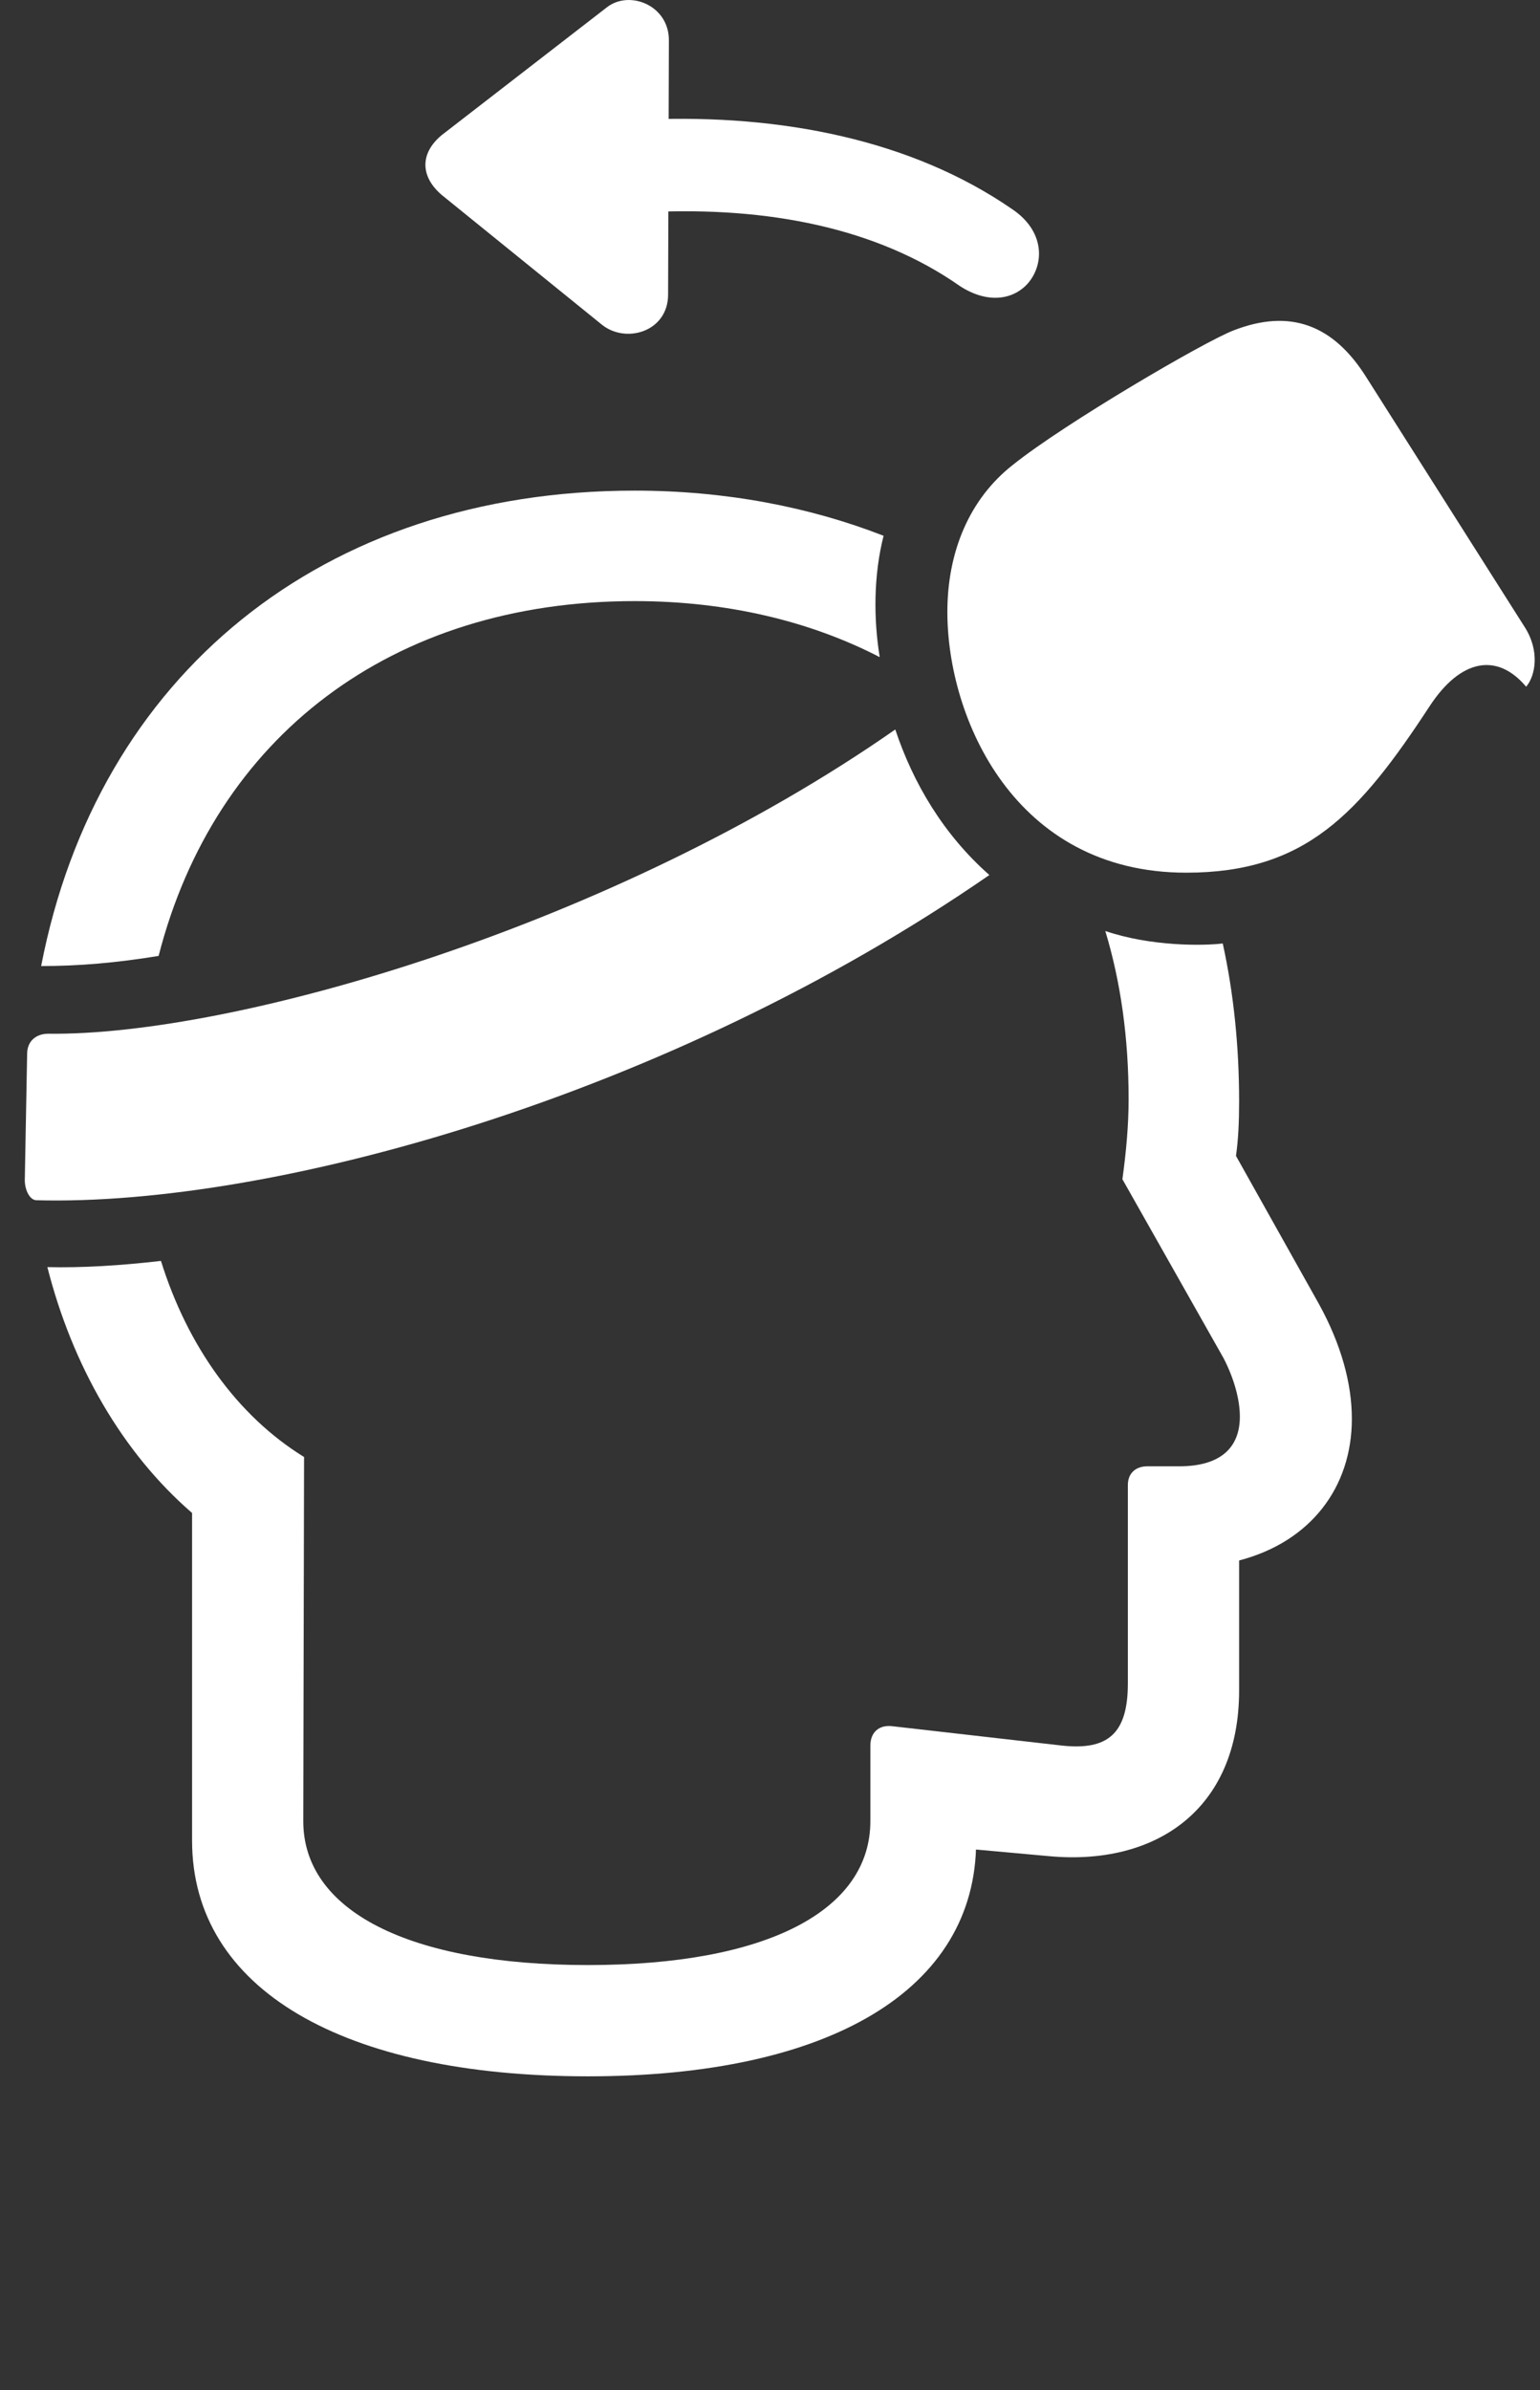 <svg width="29" height="45" viewBox="0 0 29 45" fill="none" xmlns="http://www.w3.org/2000/svg">
<rect x="0" y="0" width="29" height="45" fill="#333333" stroke="none"/>
<g clip-path="url(#clip0_233_1443)">
<path d="M0.775 18.188C1.83 12.724 6.063 9.237 11.952 9.237C13.665 9.237 15.248 9.545 16.639 10.087C16.449 10.834 16.449 11.654 16.566 12.372C15.262 11.698 13.695 11.317 11.952 11.317C7.367 11.317 4.041 13.881 2.987 17.997C2.181 18.129 1.478 18.188 0.775 18.188ZM11.073 39.091C6.458 39.091 3.617 37.45 3.617 34.652V28.485C2.298 27.343 1.361 25.702 0.892 23.856C1.551 23.871 2.269 23.827 3.031 23.739C3.529 25.336 4.466 26.654 5.726 27.431L5.711 34.286C5.711 35.971 7.689 36.996 11.073 36.996C14.442 36.996 16.39 35.971 16.39 34.286V32.865C16.39 32.616 16.551 32.47 16.8 32.499L20.008 32.865C20.858 32.953 21.239 32.645 21.239 31.693V27.958C21.239 27.738 21.385 27.606 21.605 27.606H22.206C22.967 27.606 23.348 27.27 23.348 26.669C23.348 26.361 23.246 25.966 23.041 25.57L21.136 22.201C21.209 21.674 21.253 21.176 21.253 20.692C21.253 19.55 21.107 18.495 20.814 17.528C21.678 17.821 22.66 17.807 23.026 17.763C23.231 18.7 23.334 19.696 23.334 20.736C23.334 21.117 23.319 21.454 23.275 21.762L24.842 24.559C25.252 25.307 25.457 26.039 25.457 26.713C25.457 28.002 24.681 29.027 23.334 29.379V31.825C23.334 34.066 21.766 35.136 19.745 34.945L17.166 34.711L18.382 34.052V34.667C18.382 37.465 15.614 39.091 11.073 39.091Z" fill="white"/>
<path d="M12.596 0.756L12.581 5.546C12.581 6.249 11.776 6.483 11.322 6.103L8.319 3.671C7.923 3.334 7.894 2.895 8.319 2.543L11.424 0.141C11.849 -0.196 12.596 0.097 12.596 0.756ZM19.056 3.935C19.671 4.345 19.671 4.96 19.364 5.326C19.1 5.634 18.616 5.736 18.075 5.385C16.507 4.286 14.456 3.891 12.23 3.993L12.171 2.25C14.705 2.148 17.166 2.631 19.056 3.935ZM26.922 13.295C25.589 15.331 24.578 16.43 22.337 16.43C19.1 16.43 17.84 13.515 17.84 11.523C17.84 10.395 18.25 9.398 19.071 8.754C20.037 7.978 22.689 6.425 23.231 6.22C24.285 5.81 25.106 6.103 25.736 7.113L28.709 11.801C29.002 12.255 28.914 12.724 28.739 12.929C28.197 12.284 27.508 12.401 26.922 13.295ZM18.631 16.474C12.567 20.663 5.096 22.714 0.687 22.597C0.57 22.597 0.467 22.421 0.467 22.216L0.511 19.843C0.511 19.594 0.687 19.462 0.907 19.462C4.407 19.506 11.571 17.426 16.859 13.734C17.196 14.745 17.767 15.712 18.631 16.474Z" fill="white"/>
</g>
<defs>
<clipPath id="clip0_233_1443">
<rect width="28.8" height="44.124" fill="white" transform="matrix(-1 0 0 1 28.9 0)"/>
</clipPath>
</defs>
</svg>
